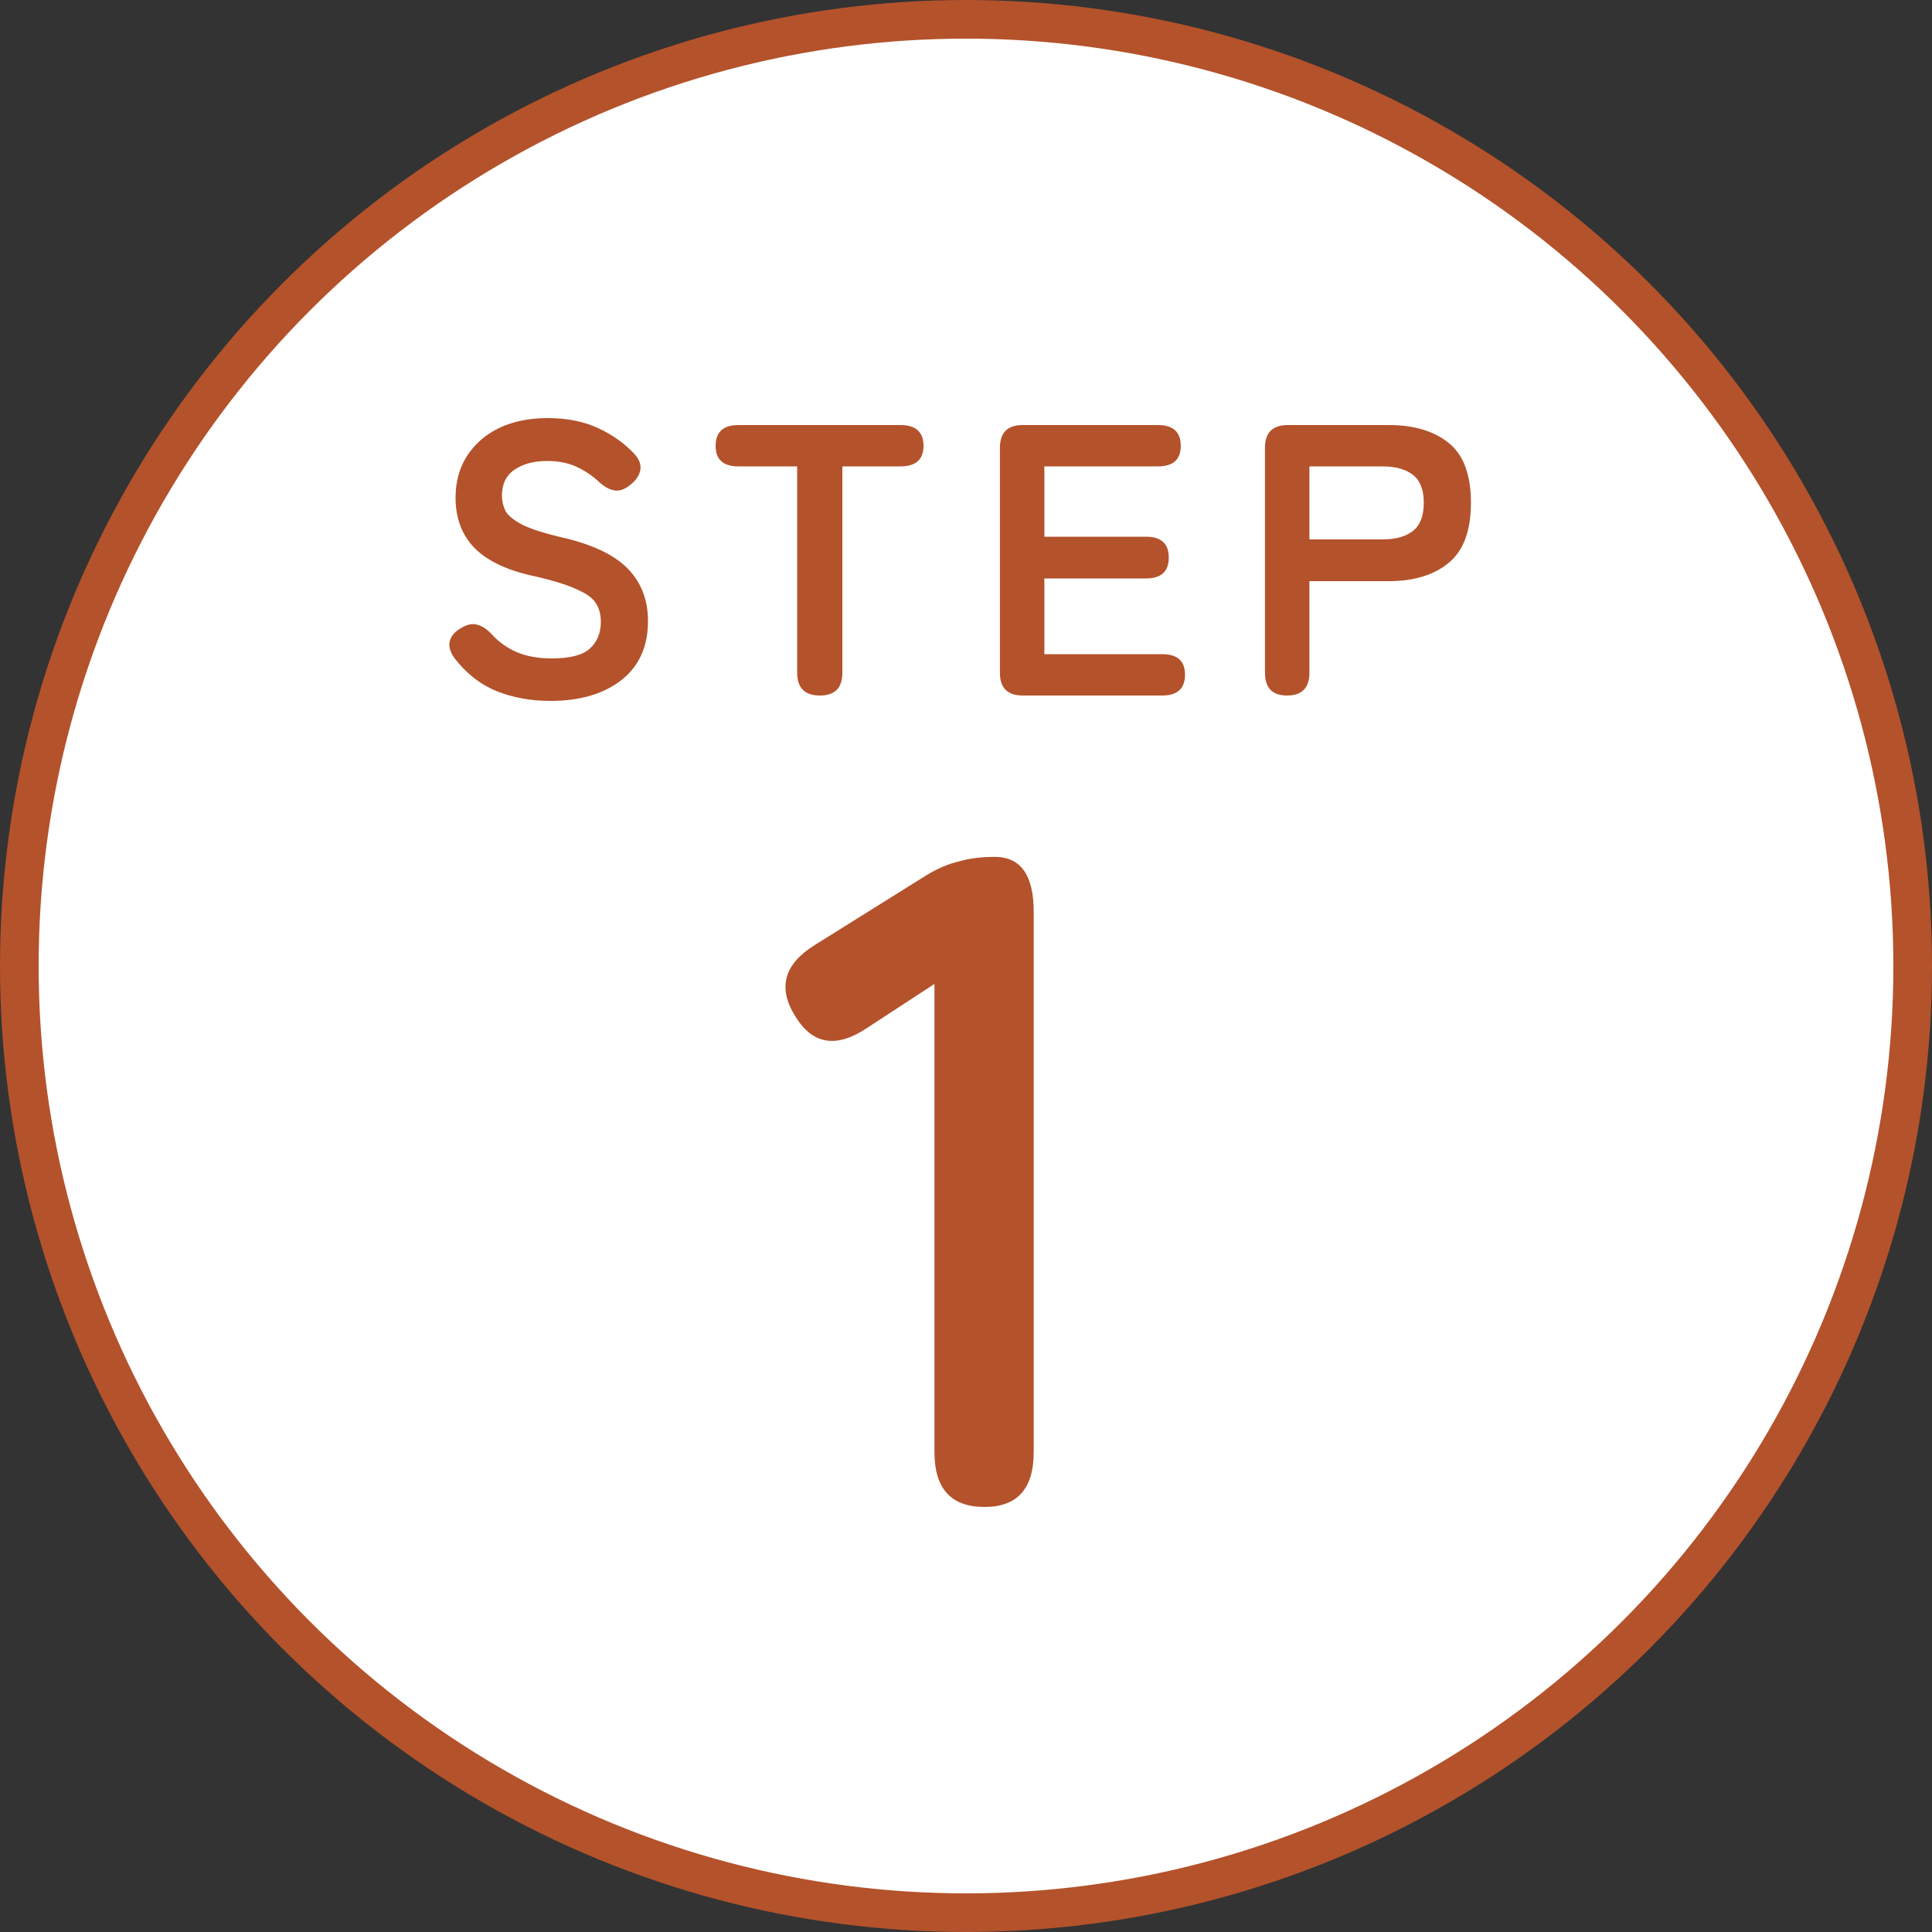 <svg width="100" height="100" viewBox="0 0 100 100" fill="none" xmlns="http://www.w3.org/2000/svg">
<rect x="0" y="0" width="100" height="100" fill="#333333" stroke="none"/>
<circle cx="50" cy="50" r="49" fill="white" stroke="#B4522B" stroke-width="2"/>
<path d="M28.48 36.28C27.493 36.28 26.573 36.113 25.72 35.78C24.867 35.433 24.133 34.86 23.52 34.06C23.293 33.74 23.213 33.447 23.28 33.18C23.36 32.9 23.56 32.673 23.88 32.5C24.187 32.313 24.467 32.26 24.72 32.34C24.973 32.407 25.227 32.58 25.48 32.86C25.84 33.247 26.267 33.547 26.76 33.76C27.267 33.973 27.867 34.08 28.56 34.08C29.493 34.08 30.147 33.913 30.52 33.58C30.907 33.233 31.1 32.767 31.1 32.18C31.1 31.807 31.013 31.487 30.84 31.22C30.68 30.953 30.333 30.707 29.8 30.48C29.28 30.24 28.473 30 27.38 29.76C26.087 29.453 25.127 28.967 24.5 28.3C23.887 27.633 23.58 26.787 23.58 25.76C23.58 24.947 23.773 24.233 24.16 23.62C24.56 22.993 25.113 22.507 25.82 22.16C26.54 21.813 27.38 21.64 28.34 21.64C29.34 21.64 30.213 21.813 30.96 22.16C31.707 22.507 32.333 22.953 32.84 23.5C33.093 23.78 33.193 24.06 33.14 24.34C33.087 24.62 32.913 24.873 32.62 25.1C32.327 25.34 32.047 25.433 31.78 25.38C31.513 25.327 31.247 25.173 30.98 24.92C30.647 24.613 30.267 24.36 29.84 24.16C29.413 23.96 28.907 23.86 28.32 23.86C27.627 23.86 27.06 24.013 26.62 24.32C26.193 24.613 25.98 25.06 25.98 25.66C25.98 25.927 26.04 26.187 26.16 26.44C26.293 26.68 26.573 26.913 27 27.14C27.44 27.367 28.113 27.587 29.02 27.8C30.62 28.16 31.773 28.7 32.48 29.42C33.187 30.14 33.54 31.047 33.54 32.14C33.54 33.473 33.073 34.5 32.14 35.22C31.22 35.927 30 36.28 28.48 36.28ZM42.441 36C41.654 36 41.261 35.607 41.261 34.82V24.14H38.221C37.434 24.14 37.041 23.787 37.041 23.08C37.041 22.36 37.434 22 38.221 22H46.6C47.401 22 47.8 22.36 47.8 23.08C47.8 23.787 47.401 24.14 46.6 24.14H43.6V34.82C43.6 35.607 43.214 36 42.441 36ZM52.936 36C52.149 36 51.756 35.607 51.756 34.82V23.18C51.756 22.393 52.149 22 52.936 22H59.936C60.723 22 61.116 22.36 61.116 23.08C61.116 23.787 60.723 24.14 59.936 24.14H54.056V27.78H59.316C60.103 27.78 60.496 28.14 60.496 28.86C60.496 29.58 60.103 29.94 59.316 29.94H54.056V33.86H60.156C60.943 33.86 61.336 34.213 61.336 34.92C61.336 35.64 60.943 36 60.156 36H52.936ZM66.615 36C65.855 36 65.475 35.607 65.475 34.82V23.18C65.475 22.393 65.868 22 66.655 22H71.875C73.181 22 74.215 22.307 74.975 22.92C75.748 23.533 76.135 24.567 76.135 26.02C76.135 27.473 75.748 28.513 74.975 29.14C74.215 29.767 73.181 30.08 71.875 30.08H67.775V34.82C67.775 35.607 67.388 36 66.615 36ZM67.775 27.92H71.555C72.235 27.92 72.761 27.773 73.135 27.48C73.508 27.187 73.695 26.7 73.695 26.02C73.695 25.353 73.508 24.873 73.135 24.58C72.761 24.287 72.235 24.14 71.555 24.14H67.775V27.92Z" fill="#B4522B"/>
<path d="M50.96 78C49.232 78 48.368 77.056 48.368 75.168V50.928L44.912 53.184C43.312 54.272 42.064 54.08 41.168 52.608C40.24 51.136 40.576 49.904 42.176 48.912L47.936 45.312C48.512 44.96 49.072 44.72 49.616 44.592C50.16 44.432 50.784 44.352 51.488 44.352C52.832 44.352 53.504 45.296 53.504 47.184V75.168C53.504 77.056 52.656 78 50.96 78Z" fill="#B4522B"/>
</svg>
